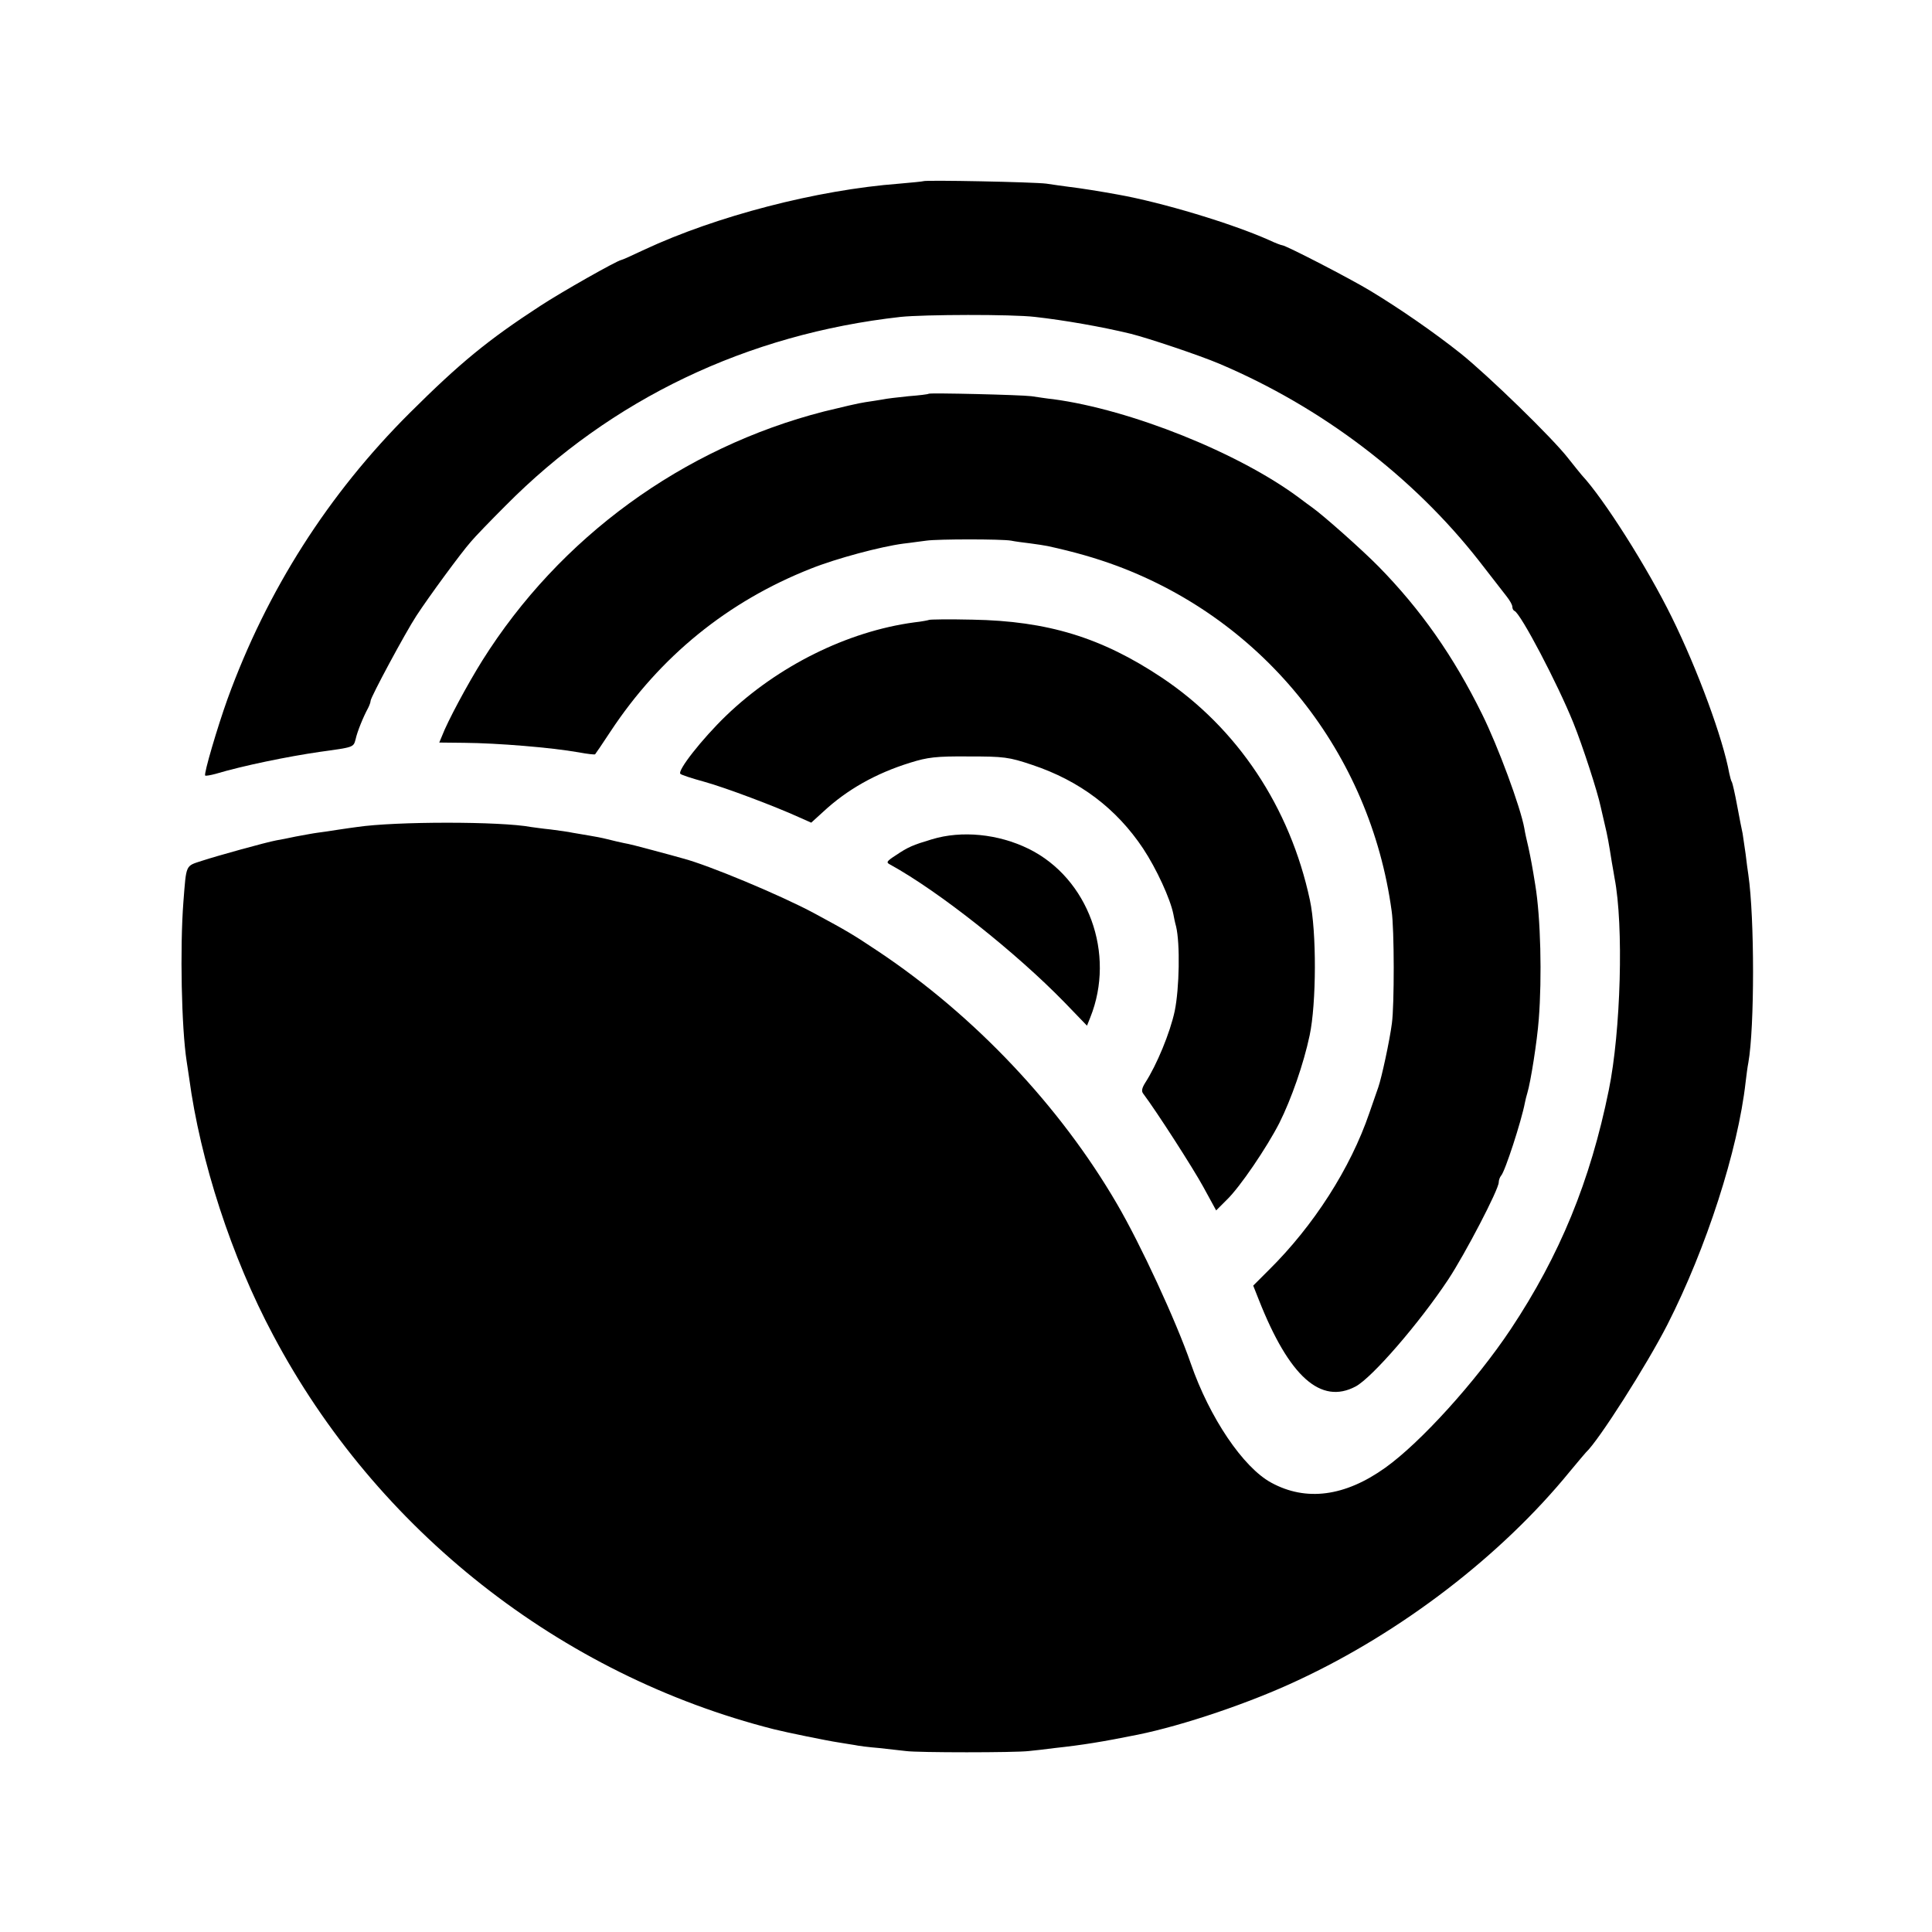 <svg version="1" xmlns="http://www.w3.org/2000/svg" width="945.333" height="945.333" viewBox="0 0 709 709"><path d="M338.8 66.5c-.2.1-4.1.5-8.8.9-30.3 2.3-67.1 11.9-93.5 24.2-4.4 2.1-8.2 3.8-8.5 3.8-1.7.3-21.7 11.6-29.8 16.9-19.2 12.5-29.4 20.9-47.8 39.2-30 29.9-52.4 65.1-66.9 105-3.7 10.3-8.8 27.6-8.2 28.1.2.2 1.9-.1 3.8-.6 10-3 26.6-6.4 38.4-8.1 12.3-1.7 12.2-1.6 13-4.6.6-2.8 2.8-8.2 4.6-11.5.5-1 .9-2.1.9-2.6 0-1.3 12.8-25.1 16.8-31.2 4.5-6.9 16.3-23 20-27.2 1.5-1.8 7.2-7.7 12.7-13.2 38.8-39.2 88.7-63 145-69.3 8.7-.9 40.8-1 49.3 0 10.7 1.2 24.5 3.6 35.2 6.2 6.4 1.6 25.2 7.9 32.5 11 37.5 15.9 71.1 41.4 95.4 72.5 4.5 5.8 9 11.6 10.1 13 1.1 1.4 2 3 2 3.7 0 .6.3 1.3.8 1.5 2.3 1 15.8 26.7 21.6 41.1 3.4 8.4 8.9 25.4 10 30.7.3 1.4 1 4.3 1.5 6.5 1 4.1 1.5 6.9 2.6 13.9.4 2.1.8 4.7 1 5.8 3.4 17.4 2.3 56.3-2.1 77.8-6.8 33.5-18 60.7-36 87.8-12.8 19.2-33.1 41.6-46 50.8-14.8 10.6-29.1 12.5-41.9 5.5-10.3-5.6-22.6-23.8-29.5-43.7-5.4-15.6-18.4-43.7-27.1-58.6-20.9-35.9-52.3-69.1-87.5-92.6-9.6-6.4-11.3-7.4-23.7-14.1-12.3-6.6-38.9-17.7-48.2-20.1-1.6-.5-6.6-1.8-11-3s-9.1-2.4-10.5-2.6c-1.4-.3-4.1-.9-6-1.4-1.9-.5-5.1-1.1-7-1.4-1.9-.3-4.6-.8-5.9-1-1.3-.3-4.9-.8-8-1.2-3.1-.3-6.3-.8-7.2-.9-11.1-2.1-49.8-2.1-63.9 0-1.4.2-4.5.6-7 1s-5.8.9-7.5 1.1c-1.6.2-5.2.9-8 1.4-2.7.6-5.9 1.2-7.1 1.4-3.8.7-21.8 5.7-27.3 7.5-6.1 2-5.7 1.1-6.8 15.1-1.3 17-.7 46.3 1.2 58.5.3 1.6.6 4.3.9 6 4.1 30.6 15.6 65.9 30.8 94.4 37.9 71.6 105.4 124.8 183.8 144.7 4.3 1.1 20 4.3 23.5 4.8 2.3.4 5 .8 6.2 1 1.2.3 5.3.8 9 1.1 3.7.4 8.2.9 9.8 1.1 4.2.6 40.1.6 45 0 2.2-.2 6.5-.7 9.5-1.1 10.2-1.1 17.6-2.3 30.5-4.9 16.7-3.4 41.3-11.7 58.9-20 38-17.7 74.6-45.8 99.7-76.6 3-3.6 5.6-6.7 5.9-7 4.6-4.2 22.4-32.2 29.9-46.9 14.3-28.1 25.9-64 28.7-89 .3-2.5.7-5.7 1-7.1 2.3-12.9 2.3-53.2 0-69-.2-1.4-.7-4.8-1-7.6-.4-2.8-.9-6.1-1.1-7.5-.3-1.3-1.2-5.9-2-10.2-.8-4.4-1.7-8.2-1.9-8.6-.3-.4-.7-1.9-1-3.3-2.3-12.7-11.5-37.8-21.1-57.3-9-18.3-24.9-43.4-33-52.1-.5-.6-2.8-3.4-5-6.2-5.7-7.4-29.5-30.5-39.5-38.5-9.7-7.7-22.1-16.3-33-22.9-7.4-4.5-31.2-16.8-32.5-16.8-.3 0-2.5-.8-4.8-1.9-13.7-6.1-39.2-13.8-55.5-16.7-6-1.1-14.1-2.4-17.7-2.8-2.2-.3-6-.8-8.5-1.2-4.6-.6-44.6-1.4-45.2-.9z"/><path d="M340.8 144.5c-.2.2-3.5.6-7.4.9-3.9.4-8.2.9-9.5 1.2-1.3.2-4.2.7-6.4 1-2.2.3-9 1.9-15.1 3.4-51.9 13.3-97 46.2-125.4 91.4-5.5 8.8-12.8 22.4-14.8 27.7l-1 2.4 9.2.1c12.1.1 31.8 1.7 42 3.5 3.2.6 5.9.9 6 .7.2-.2 2.7-3.9 5.6-8.3 18.2-27.6 43.1-47.8 73.5-59.8 9.5-3.8 25.7-8.1 34-9.2 2.8-.3 6.6-.9 8.5-1.1 4.2-.6 27.5-.6 31 0 1.4.3 4.5.7 7 1 2.5.3 5.4.8 6.5 1 9.6 2.1 17.4 4.3 25.5 7.3 54.3 20.3 92.8 68.7 100.7 126.6 1 6.6 1 34.6.1 41.2-.8 6.3-3.8 20.1-5 23.5-.3.8-1.8 5.1-3.3 9.5-6.9 20.2-20.4 41.3-36.9 57.6l-5.7 5.7 2.1 5.3c11.1 28.1 22.7 38.5 35.5 31.7 6.1-3.3 23.4-23.3 34-39.3 6.2-9.4 18.5-33 18.5-35.6 0-.8.4-1.9.9-2.5 1.4-1.5 7.4-19.9 8.7-26.7.2-1 .6-2.7.9-3.6 1.2-3.9 3.6-19 4.2-27.1 1.2-15.3.7-37.3-1.3-49.3-1-6.3-1.6-9.5-2.5-13.7-.6-2.5-1.3-5.6-1.5-7-1.4-7.8-9.7-30.2-15.5-41.9-10.5-21.3-22.5-38.4-38-54.2-6.1-6.2-20.3-18.8-24.4-21.7-.6-.4-2.6-1.9-4.6-3.4-22.2-16.6-62-32.5-90.4-36.3-2.2-.2-5.8-.8-8-1.1-3.9-.5-37.2-1.3-37.7-.9z"/><path d="M340.9 227.5c-.2.1-2.6.6-5.4.9-24.5 3.3-50.1 16-69.1 34.3-8.7 8.4-18 20.2-16.7 21.3.4.4 4.4 1.7 8.8 2.9 7.9 2.2 25.9 9 34.7 13l4.5 2 4.4-4c8.7-8.1 19.3-14.1 31.9-18 6.4-2 9.5-2.4 21.5-2.3 12.9 0 14.7.2 23.3 3.1 17.4 5.8 30.9 16 40.7 30.7 4.9 7.4 10 18.5 11.1 24.1.2 1.1.6 3.1 1 4.5 1.5 6.3 1.2 22.7-.5 31-1.7 8-6.6 19.8-10.8 26.3-1.2 1.9-1.5 3.1-.8 4 4.9 6.5 18.4 27.5 22.1 34.3l4.7 8.6 3.9-3.9c4.8-4.6 14.7-19.2 19.3-28.2 4.4-8.8 8.9-21.7 11.1-32.1 2.5-11.7 2.6-38.1.1-49.7-7.3-34.1-26.6-63.1-54.3-81.6-22.2-14.8-42-20.8-69.5-21.3-8.6-.2-15.8-.1-16 .1z"/><path d="M342 308c-7 2.1-8.7 2.8-13.3 5.9-3.4 2.2-3.6 2.6-2 3.4 18 9.9 46.3 32.4 64 50.6l8.2 8.5 1.2-3c9.4-23.4-.7-51.1-22.6-61.9-11.2-5.5-24.6-6.8-35.5-3.5z"/></svg>
